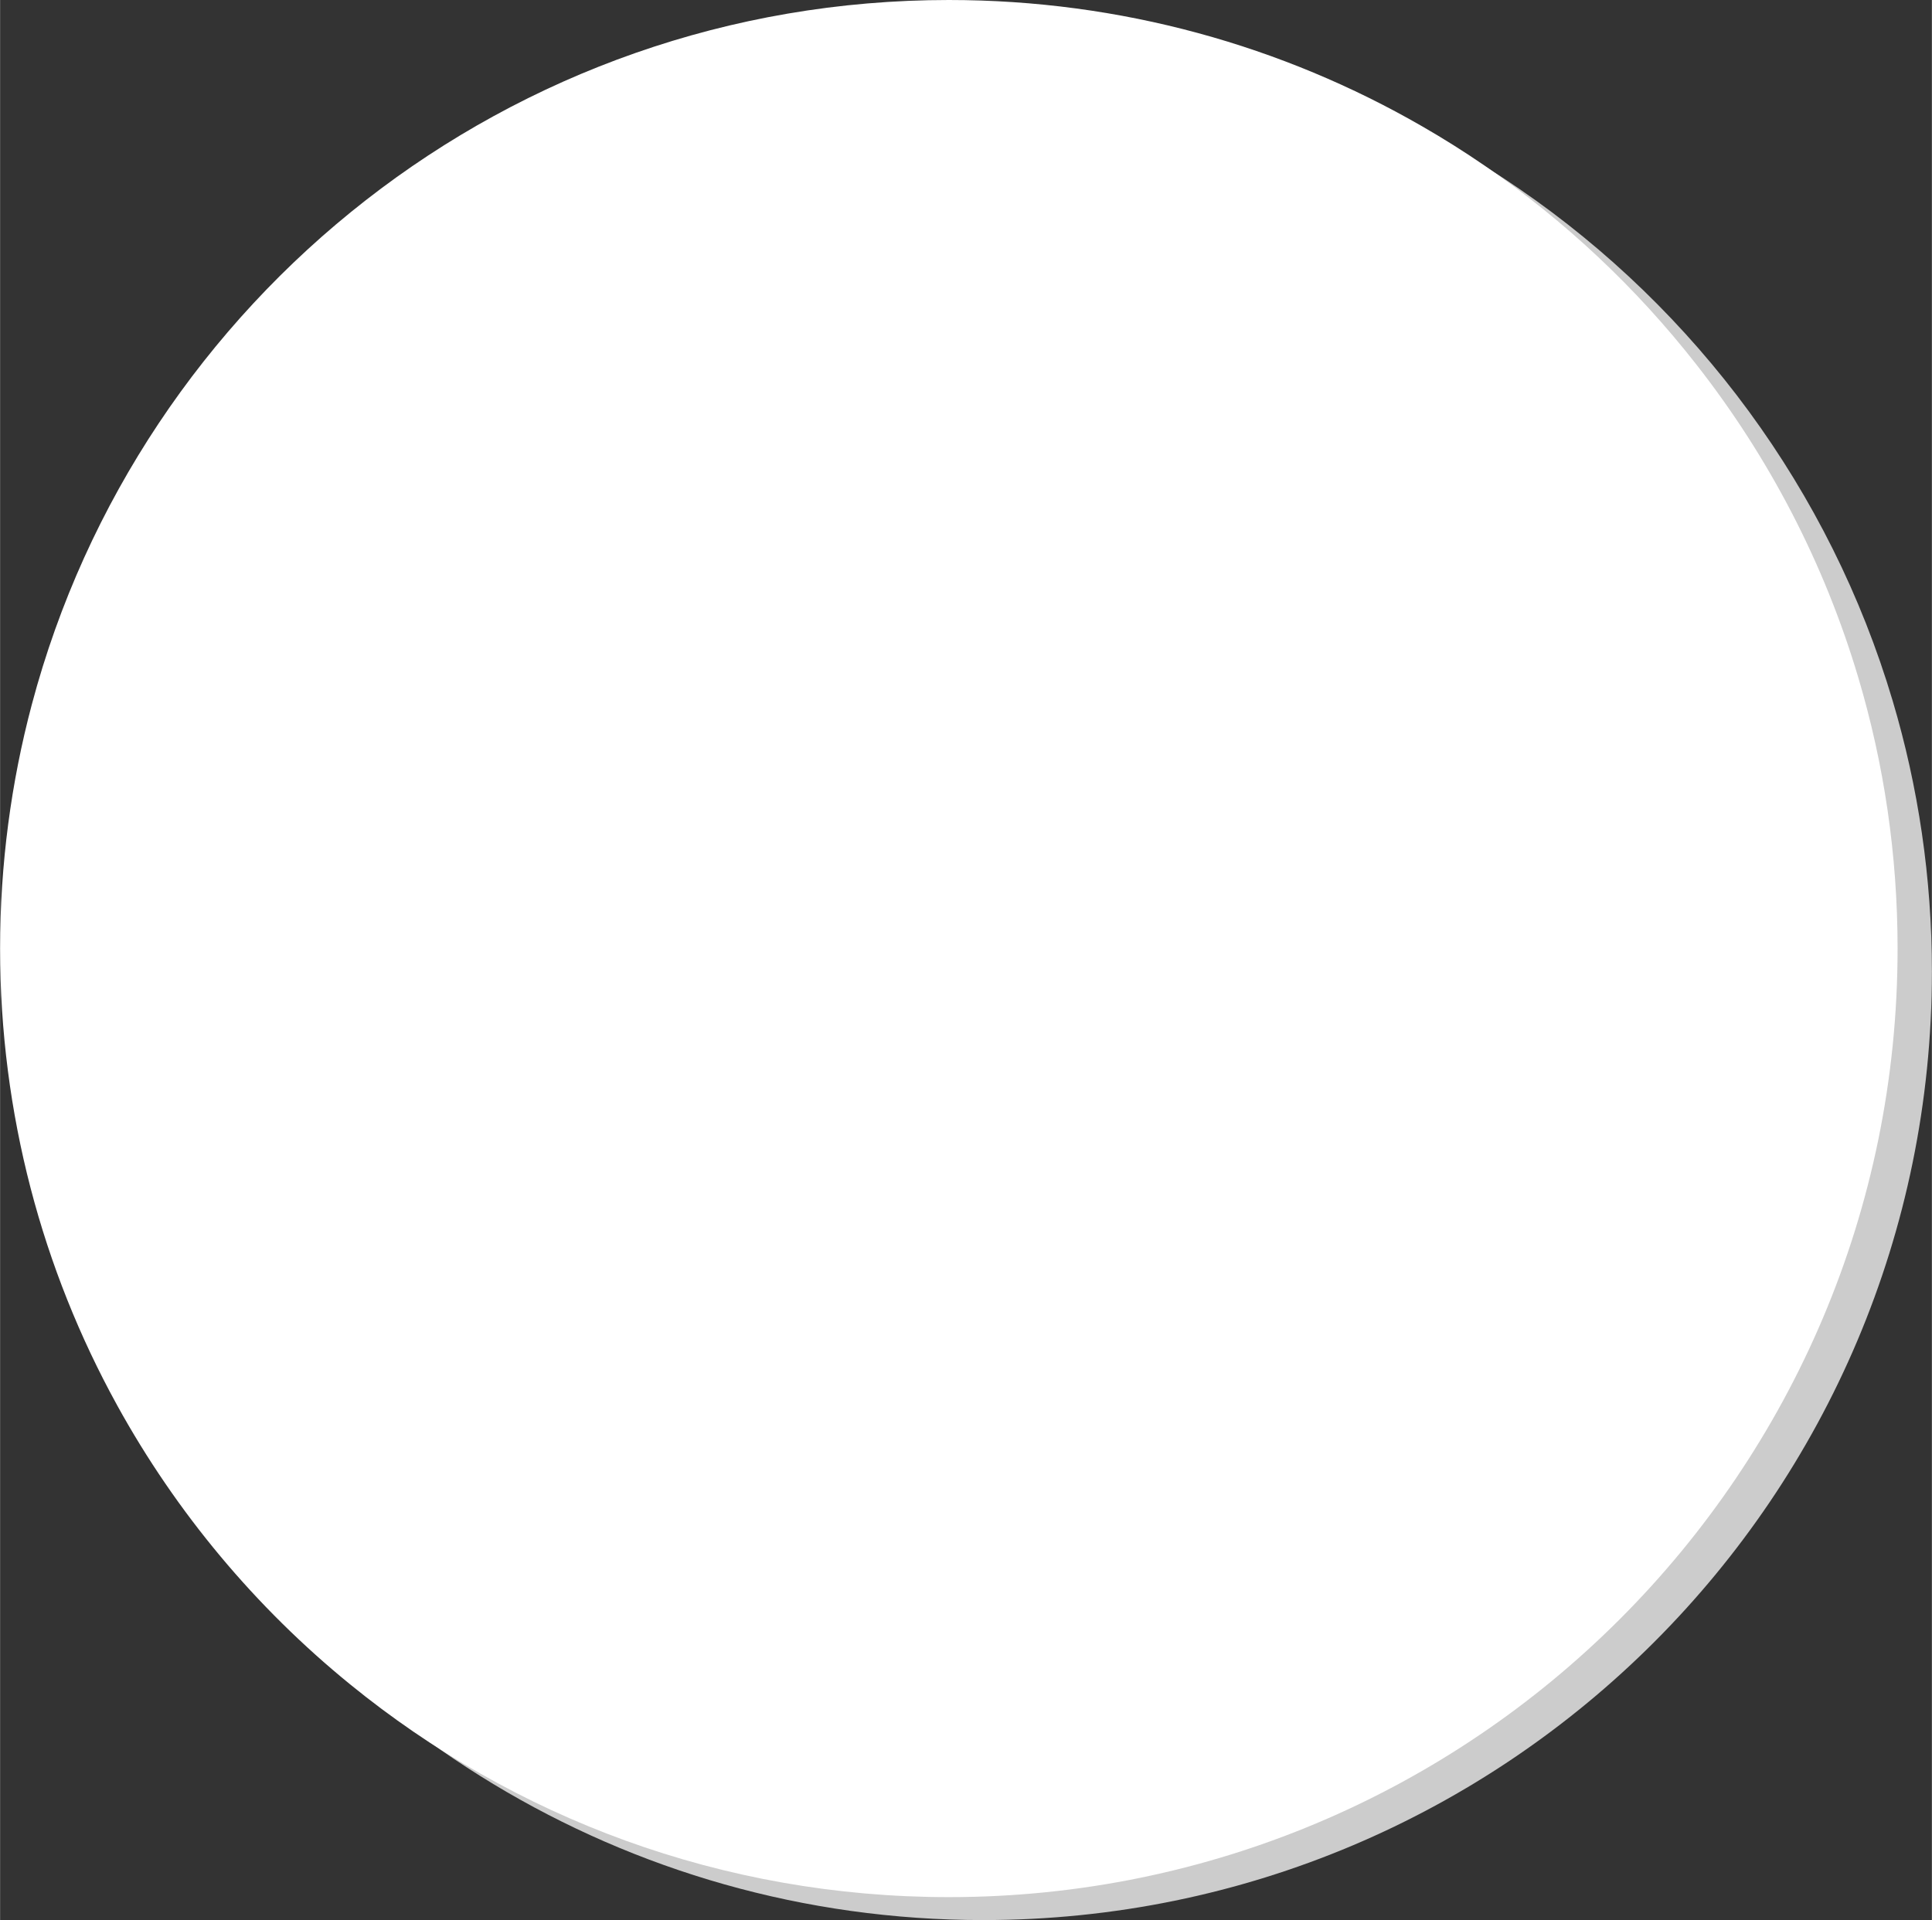 <?xml version="1.0" encoding="UTF-8"?><svg xmlns="http://www.w3.org/2000/svg" viewBox="0 0 838.66 833.74" aria-hidden="true" width="838px" height="833px">
  <rect x="0" y="0" width="838.66" height="833.74" fill="#333333" stroke="none"/>
  <defs><linearGradient class="cerosgradient" data-cerosgradient="true" id="CerosGradient_idbb20edb6c" gradientUnits="userSpaceOnUse" x1="50%" y1="100%" x2="50%" y2="0%"><stop offset="0%" stop-color="#d1d1d1"/><stop offset="100%" stop-color="#d1d1d1"/></linearGradient><linearGradient/>
    <style>
      .cls-1-63bd279b1620c{
        fill: #fff;
      }

      .cls-2-63bd279b1620c{
        isolation: isolate;
      }

      .cls-3-63bd279b1620c{
        fill: #e6e6e6;
      }

      .cls-4-63bd279b1620c{
        fill: #ccc;
        mix-blend-mode: multiply;
      }
    </style>
  </defs>
  <g class="cls-2-63bd279b1620c">
    <g id="Layer_163bd279b1620c" data-name="Layer 1">
      <g>
        <path class="cls-4-63bd279b1620c" d="m821.65,304.38c-27.18-91.5-85.28-169.68-162.21-222.44-66.2-45.39-146.34-71.96-232.66-71.96C235.93,9.98,75.4,139.77,28.65,315.9c-8.98,33.8-13.76,69.32-13.76,105.96,0,71.84,18.4,139.4,50.75,198.2,70.04,127.37,205.5,213.68,361.14,213.68,227.48,0,411.88-184.4,411.88-411.88,0-40.83-5.94-80.26-17.01-117.48Z"/>
        <path class="cls-1-63bd279b1620c" d="m806.76,294.41c-14.86-50.06-38.98-96.12-70.43-136.22-25.96-33.2-56.94-62.33-91.79-86.23-8.84-6.07-17.92-11.79-27.23-17.14C556.84,19.95,486.69,0,411.88,0,221.05,0,60.51,129.8,13.77,305.92,4.79,339.74,0,375.25,0,411.88c0,71.86,18.39,139.41,50.75,198.21.02.04.04.08.06.12,25.7,46.64,60.13,87.8,101.15,121.18,70.88,57.76,161.34,92.39,259.92,92.39,227.48,0,411.88-184.4,411.88-411.9,0-40.82-5.93-80.26-17-117.47Zm-174.97,337.38c-58.73,58.73-136.84,91.07-219.92,91.07-68.51,0-133.63-22.01-187.32-62.68-11.39-8.62-22.28-18.1-32.58-28.39-28.05-28.05-50.08-60.51-65.44-95.82-16.8-38.64-25.64-80.68-25.64-124.09,0-83.05,32.34-161.16,91.07-219.9,58.73-58.73,136.84-91.07,219.9-91.07,45.51,0,89.54,9.72,129.7,28.15,33.14,15.22,63.66,36.37,90.22,62.92,11.73,11.73,22.4,24.22,31.98,37.39,38.39,52.73,59.09,116.03,59.09,182.51,0,83.07-32.34,161.18-91.07,219.92Z"/>
        <path class="cls-3-63bd279b1620c" d="m411.88,709.04c-163.85,0-297.16-133.29-297.16-297.16S248.03,114.71,411.88,114.71s297.16,133.31,297.16,297.16-133.29,297.16-297.16,297.16Z"/>
        <circle class="cls-1-63bd279b1620c" cx="411.88" cy="412.55" r="320.92"/>
      </g>
    </g>
  </g>
</svg>